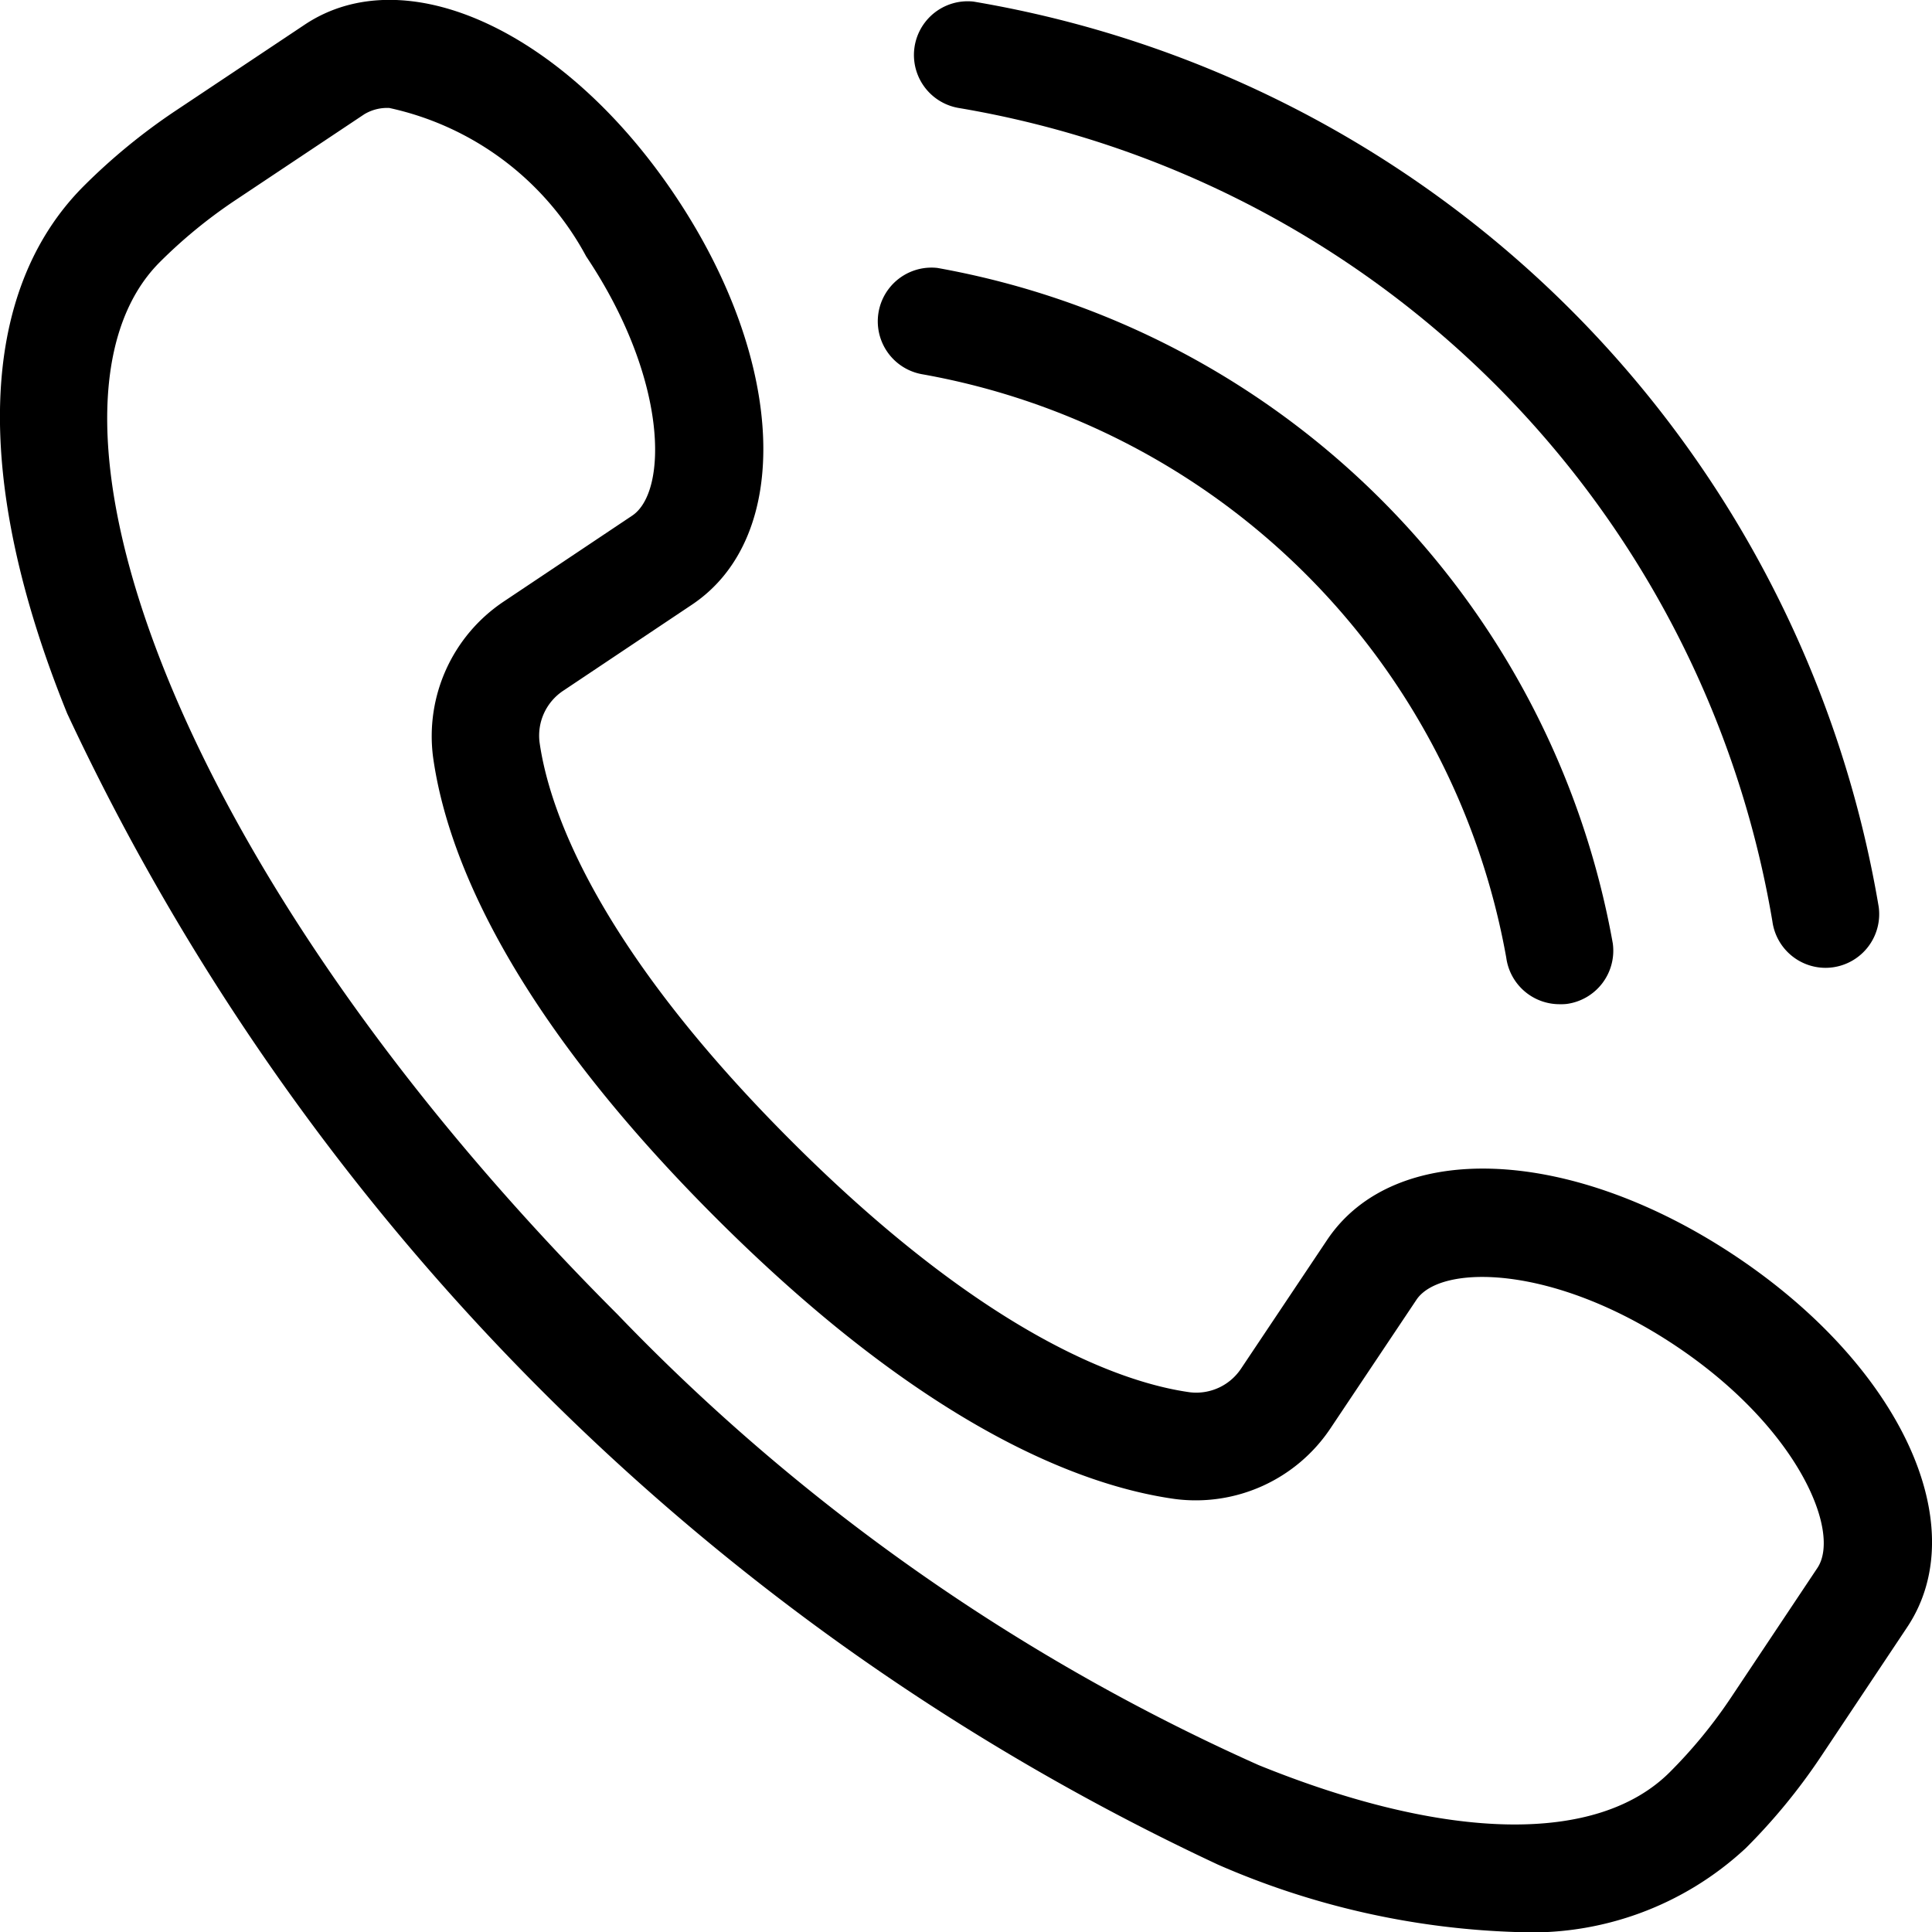 <svg xmlns="http://www.w3.org/2000/svg" width="26.825" height="26.825" viewBox="0 0 26.825 26.825" role="img">
  <g id="icon_tel" data-name="icon / tel" transform="translate(-110.093 -110.093)">
    <path id="Tracé_19" data-name="Tracé 19" d="M131.128,136.918a11.206,11.206,0,0,1-4.121-.934A33.122,33.122,0,0,1,111.026,120c-1.32-3.254-1.238-5.856.231-7.325a8.425,8.425,0,0,1,1.263-1.037l1.8-1.2c1.4-.938,3.619.085,5.153,2.379s1.631,4.734.227,5.672l-1.783,1.192a.748.748,0,0,0-.333.715c.124.886.742,2.785,3.493,5.536s4.649,3.368,5.536,3.492a.747.747,0,0,0,.714-.332l1.193-1.784c.938-1.4,3.376-1.306,5.672.227s3.317,3.75,2.38,5.153l-1.2,1.8a8.3,8.3,0,0,1-1.038,1.264A4.367,4.367,0,0,1,131.128,136.918Zm-15.635-25.326a.614.614,0,0,0-.343.088l-1.8,1.2a6.913,6.913,0,0,0-1.038.852c-1.994,1.994.084,8.34,6.355,14.611a28.411,28.411,0,0,0,8.9,6.257c2.625,1.065,4.706,1.1,5.709.1a6.8,6.8,0,0,0,.851-1.037l1.2-1.8c.333-.5-.268-1.948-1.968-3.084s-3.269-1.137-3.6-.638l-1.193,1.784a2.249,2.249,0,0,1-2.159.981c-1.311-.183-3.482-1.01-6.386-3.915s-3.733-5.076-3.915-6.386a2.248,2.248,0,0,1,.981-2.16l1.783-1.192c.5-.333.5-1.9-.638-3.6A4.087,4.087,0,0,0,115.493,111.591Z"/>
    <path id="Tracé_20" data-name="Tracé 20" d="M207.708,123.621a.746.746,0,0,1-.738-.645,13.777,13.777,0,0,0-11.293-11.293.746.746,0,0,1,.2-1.478,15.333,15.333,0,0,1,12.569,12.569.746.746,0,0,1-.638.84A.761.761,0,0,1,207.708,123.621Z" transform="translate(-72.268 -0.09)"/>
    <path id="Tracé_21" data-name="Tracé 21" d="M201.132,145.2a.746.746,0,0,1-.738-.645,10.021,10.021,0,0,0-8.1-8.1.746.746,0,0,1,.2-1.478,11.6,11.6,0,0,1,9.379,9.379.746.746,0,0,1-.638.84A.737.737,0,0,1,201.132,145.2Z" transform="translate(-69.387 -21.164)"/>
  </g>
</svg>
